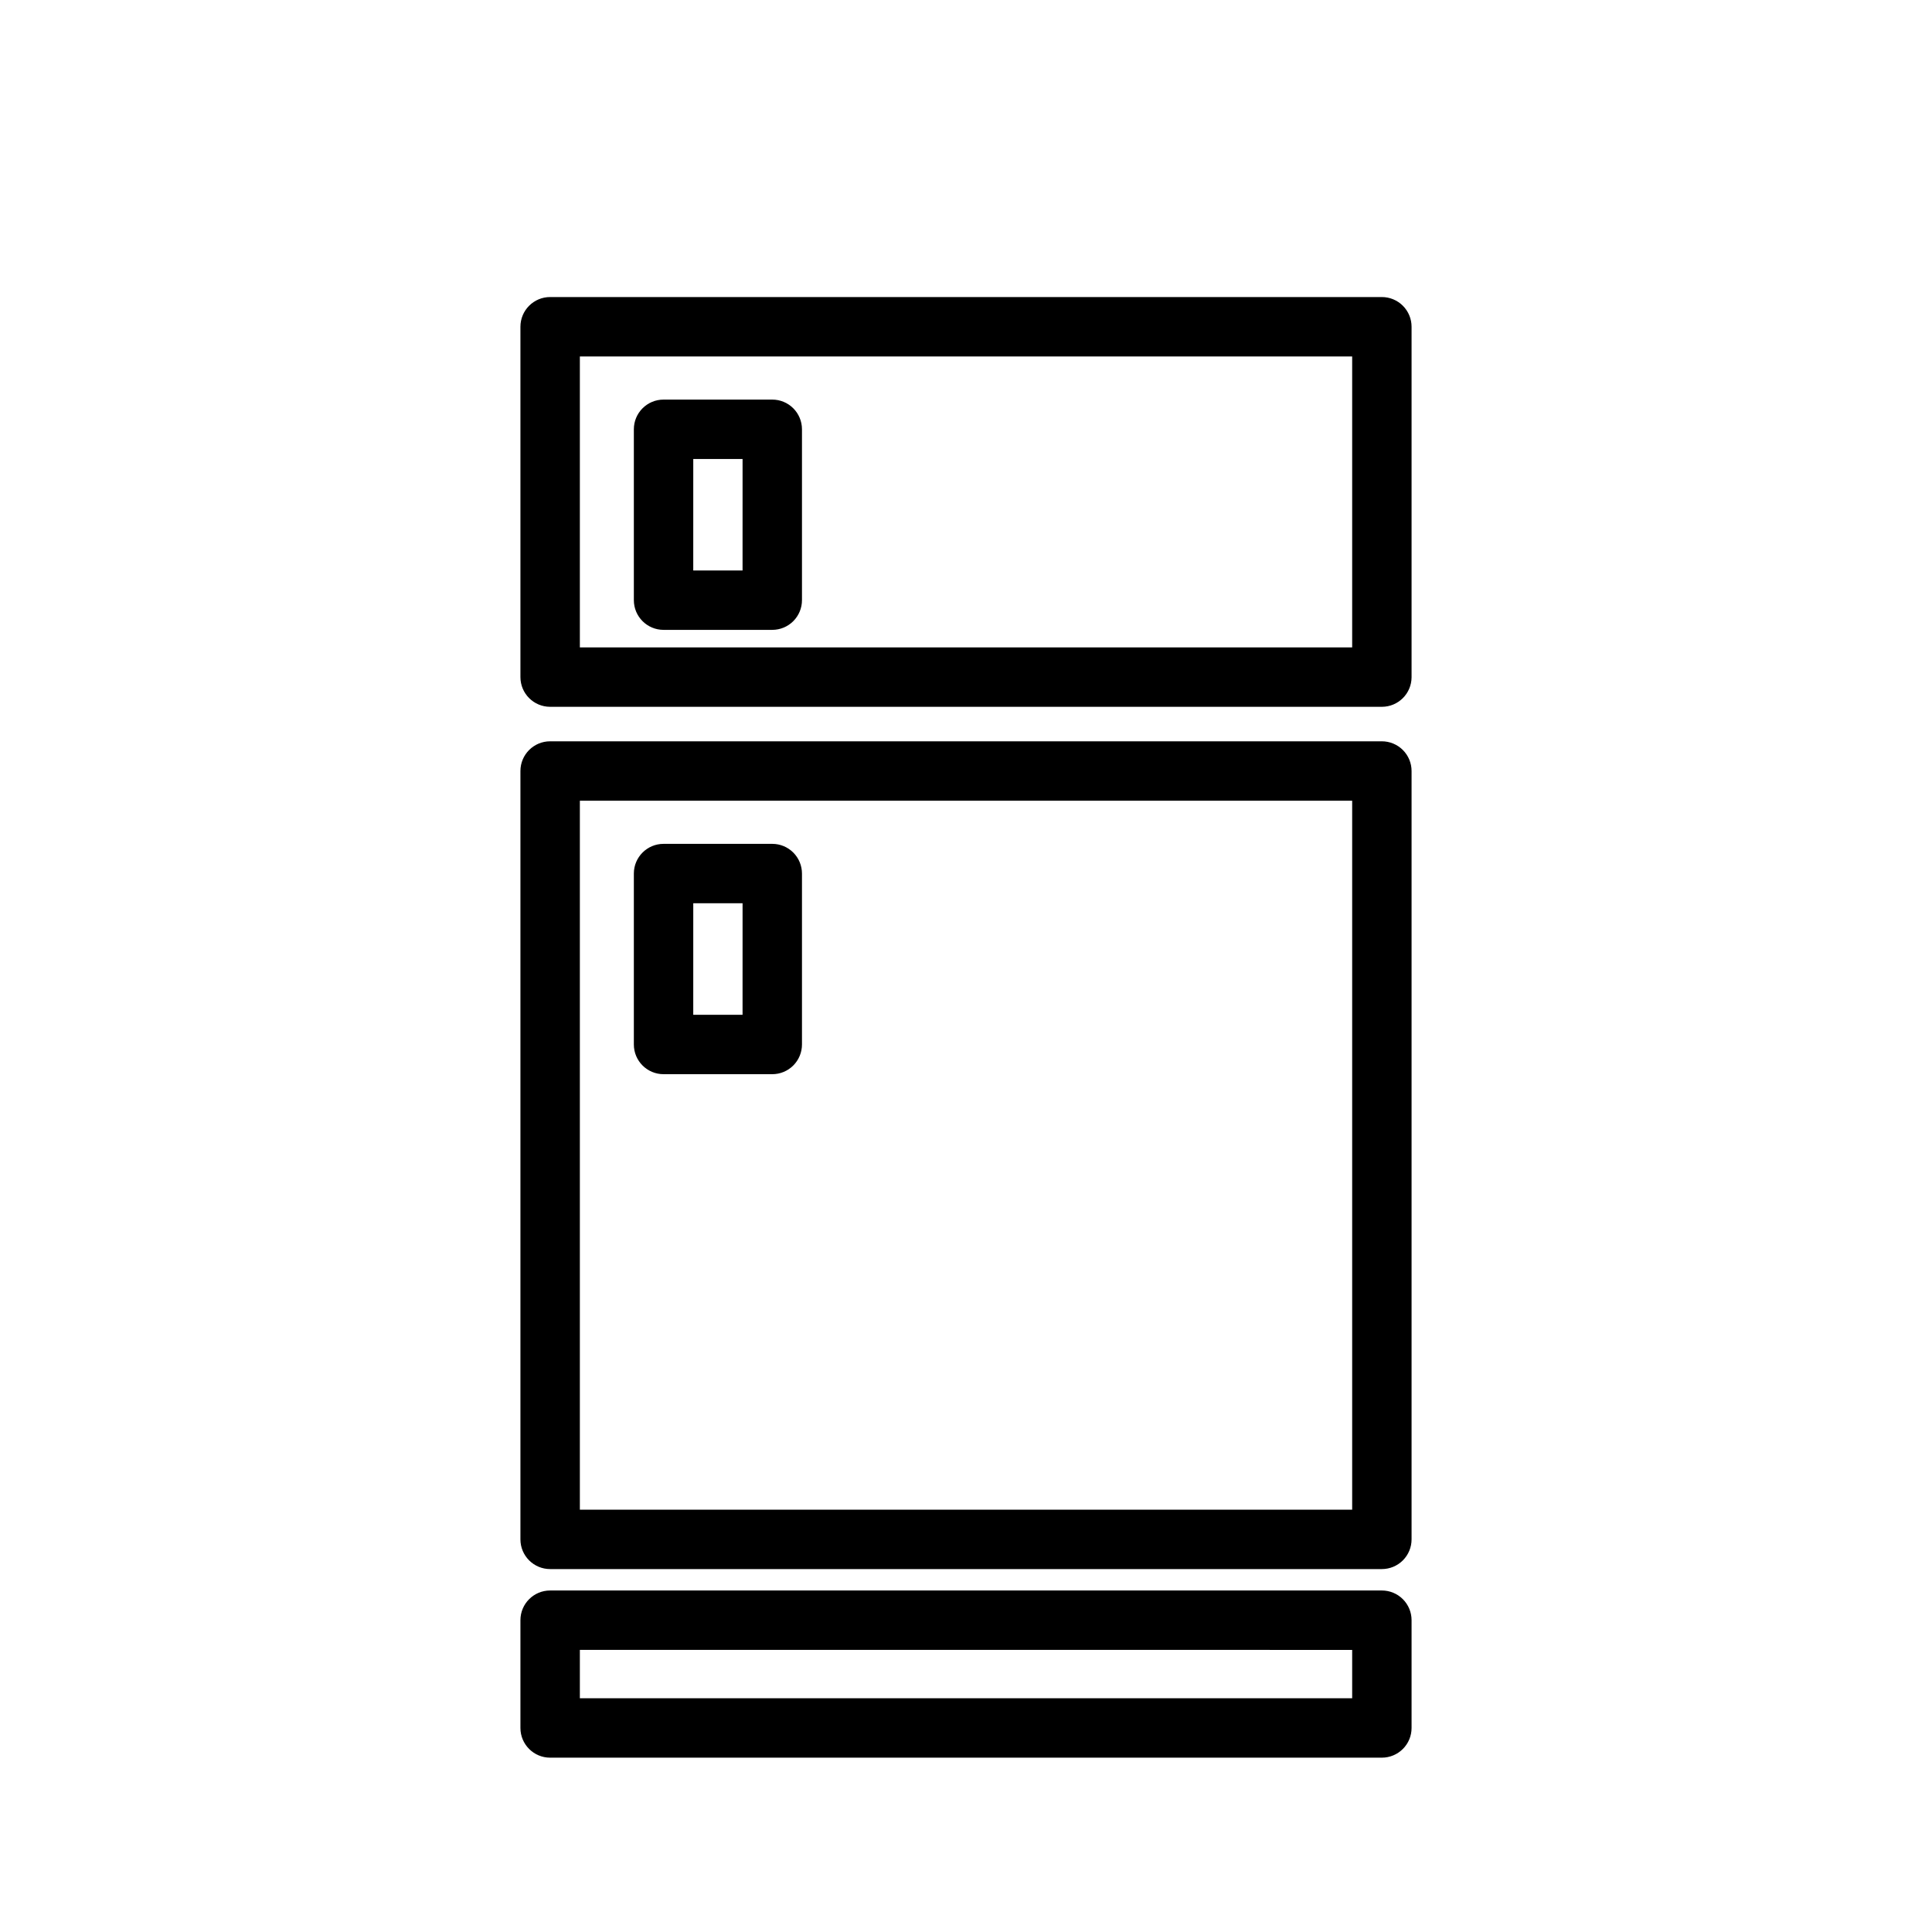 <?xml version="1.0" encoding="UTF-8"?>
<!-- Uploaded to: ICON Repo, www.iconrepo.com, Generator: ICON Repo Mixer Tools -->
<svg fill="#000000" width="800px" height="800px" version="1.1" viewBox="144 144 512 512" xmlns="http://www.w3.org/2000/svg">
 <g>
  <path d="m510.21 331.31h-220.42c-4.348 0-7.871-3.527-7.871-7.875v-92.84c0-4.348 3.523-7.875 7.871-7.875h220.42c2.086 0 4.09 0.832 5.566 2.309 1.477 1.477 2.305 3.477 2.305 5.566v92.891c-0.023 4.328-3.543 7.824-7.871 7.824zm-212.54-15.742h204.67v-77.102h-204.67z"/>
  <path d="m510.21 559.82h-220.42c-4.348 0-7.871-3.523-7.871-7.871v-203.62c0-4.348 3.523-7.875 7.871-7.875h220.42c2.086 0 4.09 0.832 5.566 2.309 1.477 1.477 2.305 3.477 2.305 5.566v203.62c0 2.086-0.828 4.09-2.305 5.566-1.477 1.477-3.481 2.305-5.566 2.305zm-212.54-15.742h204.67v-187.88h-204.67z"/>
  <path d="m510.21 609.8h-220.42c-4.348 0-7.871-3.527-7.871-7.871v-28.562c0-4.348 3.523-7.871 7.871-7.871h220.42c2.086 0 4.09 0.828 5.566 2.305 1.477 1.477 2.305 3.481 2.305 5.566v28.562c0 2.086-0.828 4.09-2.305 5.562-1.477 1.477-3.481 2.309-5.566 2.309zm-212.54-15.742h204.67v-12.816l-204.67-0.004z"/>
  <path d="m348.66 310.92h-28.812c-4.348 0-7.871-3.523-7.871-7.871v-45.281c0-4.348 3.523-7.871 7.871-7.871h28.812c2.09 0 4.09 0.828 5.566 2.305 1.477 1.477 2.305 3.481 2.305 5.566v45.281c0 2.086-0.828 4.09-2.305 5.566-1.477 1.477-3.477 2.305-5.566 2.305zm-20.941-15.742h13.066l0.004-29.535h-13.066z"/>
  <path d="m348.66 428.67h-28.812c-4.348 0-7.871-3.523-7.871-7.871v-45.297c0-4.348 3.523-7.871 7.871-7.871h28.812c2.09 0 4.09 0.828 5.566 2.305 1.477 1.477 2.305 3.481 2.305 5.566v45.297c0 2.086-0.828 4.09-2.305 5.566-1.477 1.477-3.477 2.305-5.566 2.305zm-20.941-15.742h13.066l0.004-29.555h-13.066z"/>
 </g>
</svg>